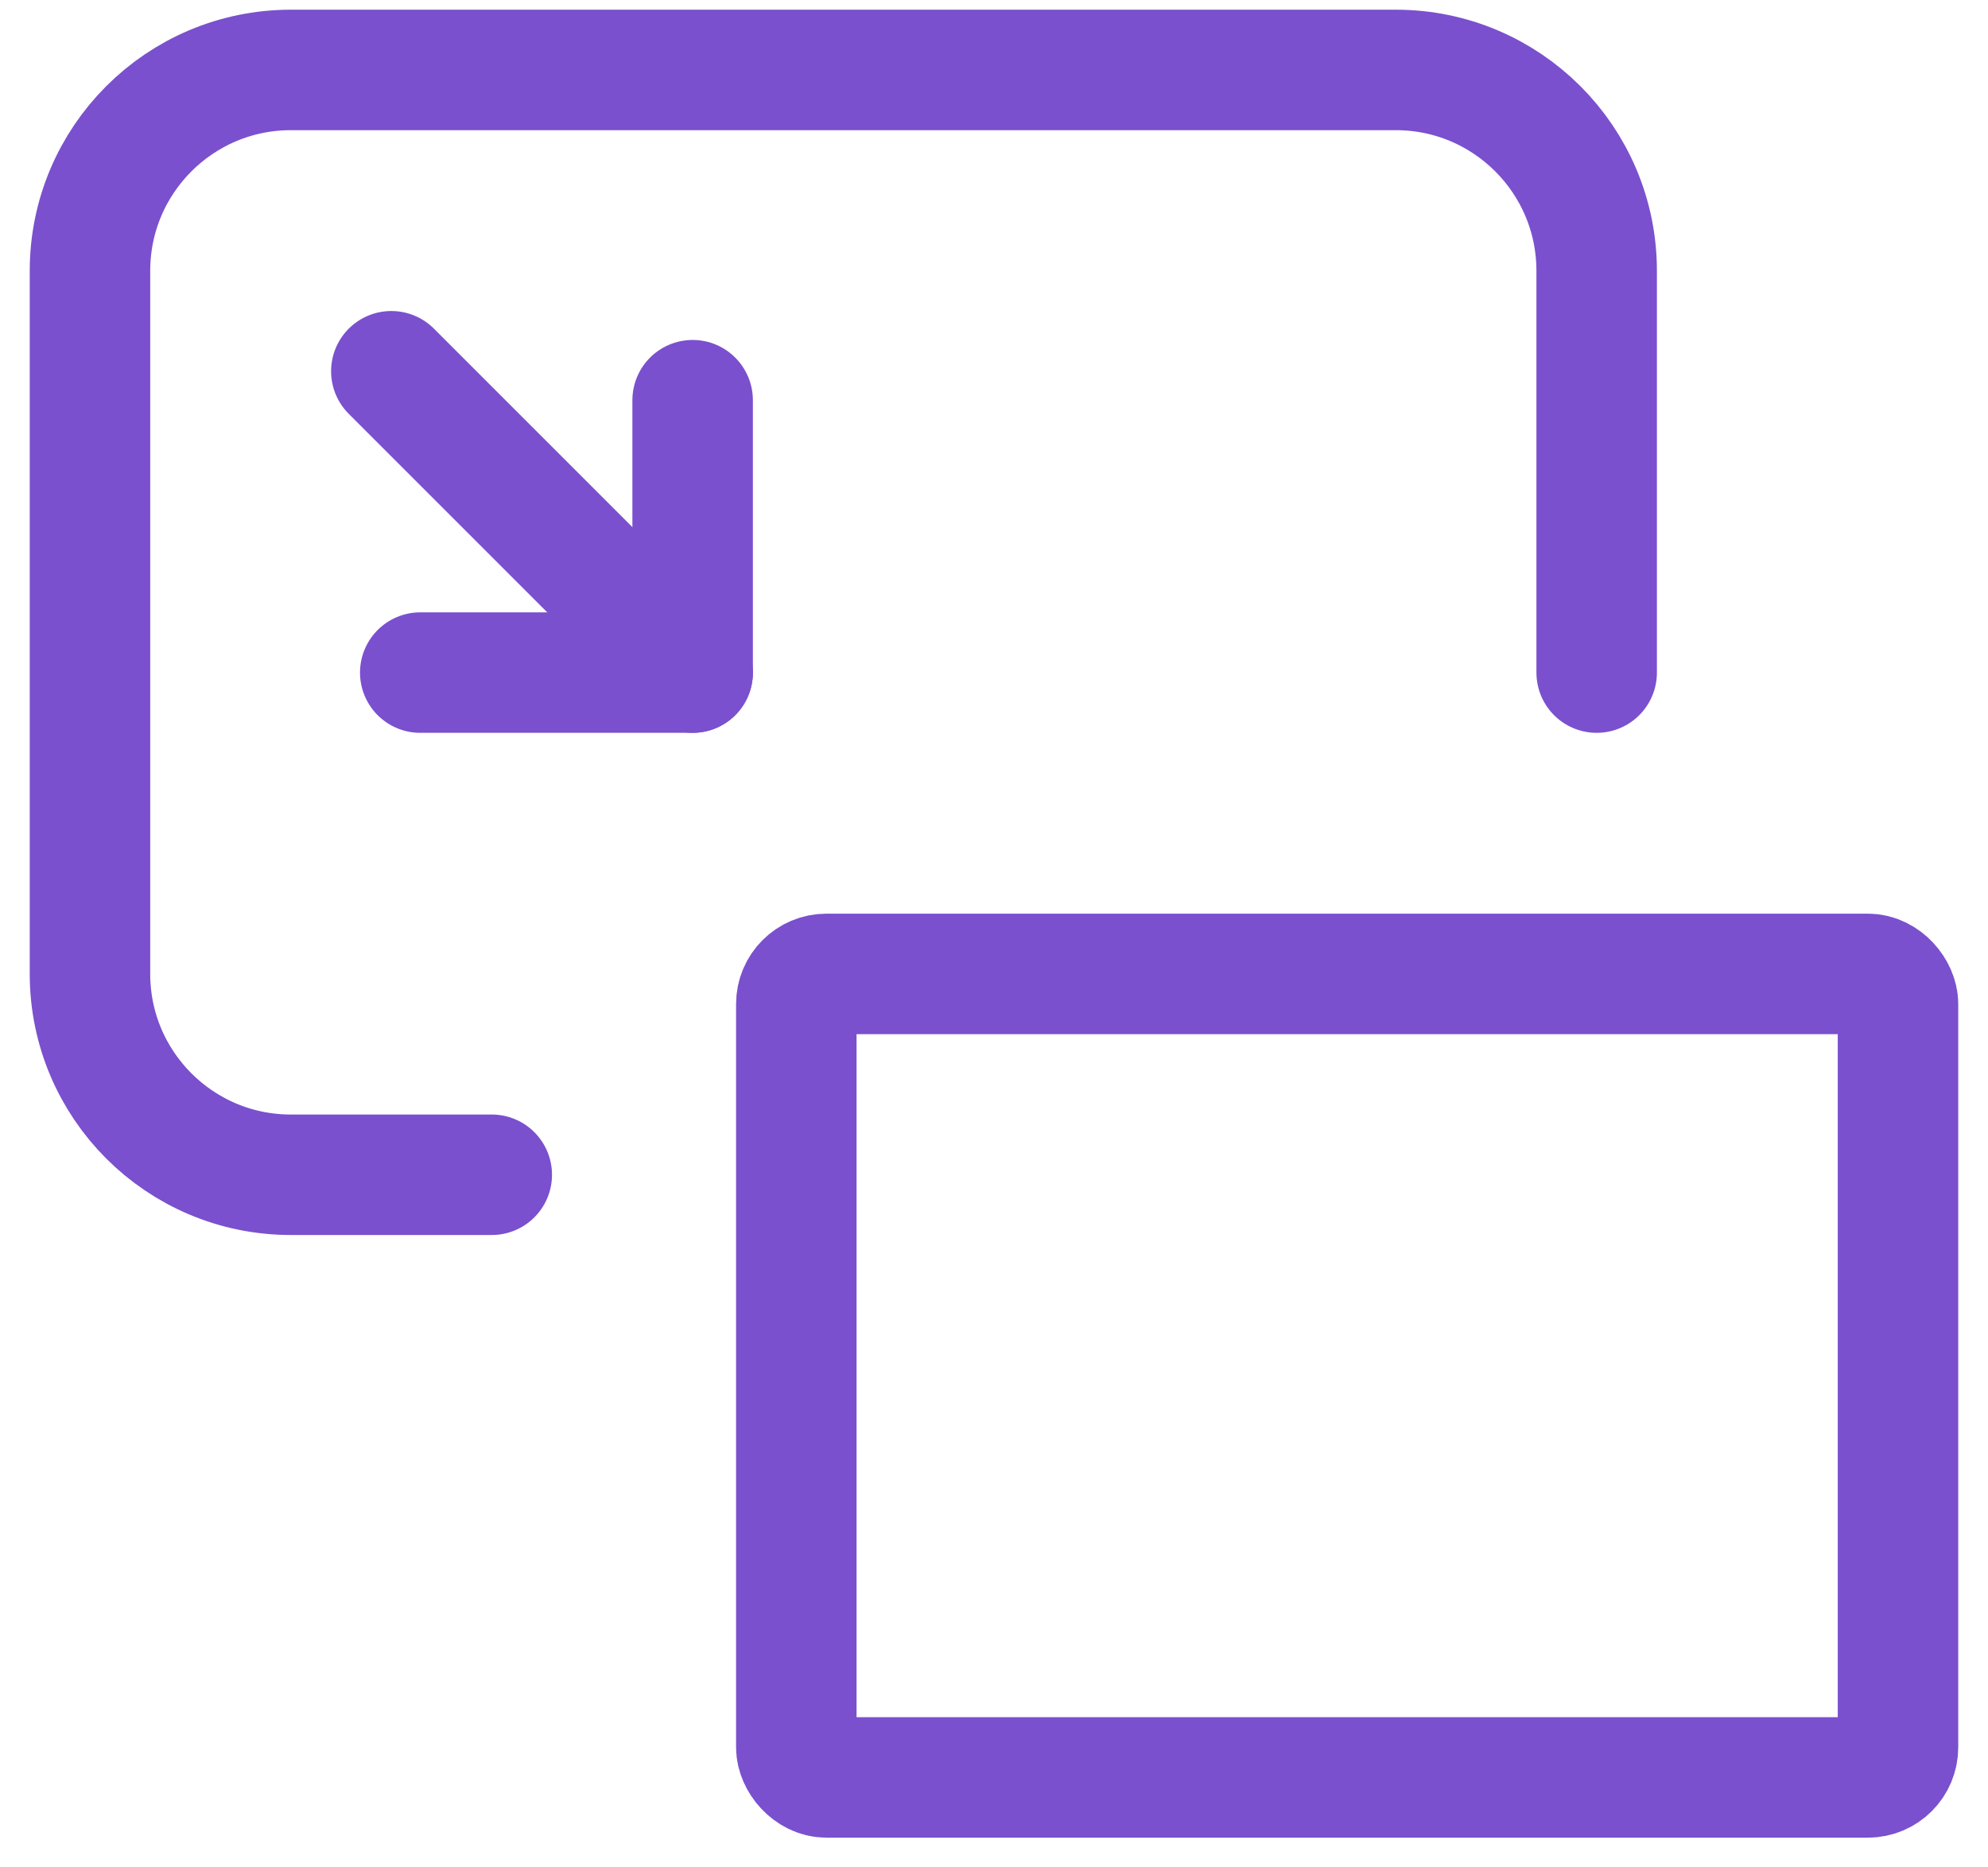 <?xml version="1.0" encoding="UTF-8"?> <svg xmlns="http://www.w3.org/2000/svg" width="66" height="62" viewBox="0 0 66 62" fill="none"><path d="M16.326 39.004H9.657C5.973 39.004 2.987 36.018 2.987 32.335V8.992C2.987 5.308 5.973 2.322 9.657 2.322H46.339C50.022 2.322 53.008 5.308 53.008 8.992V22.331" stroke="#7A50CE" stroke-width="4" stroke-linecap="round" stroke-linejoin="round"></path><rect x="26.437" y="32.335" width="36.575" height="26.678" rx="1" stroke="#7A50CE" stroke-width="4" stroke-linecap="round" stroke-linejoin="round"></rect><path d="M12.992 12.326L22.996 22.331" stroke="#7A50CE" stroke-width="4" stroke-linecap="round" stroke-linejoin="round"></path><path d="M13.952 22.331H22.995V13.287" stroke="#7A50CE" stroke-width="4" stroke-linecap="round" stroke-linejoin="round"></path></svg> 
